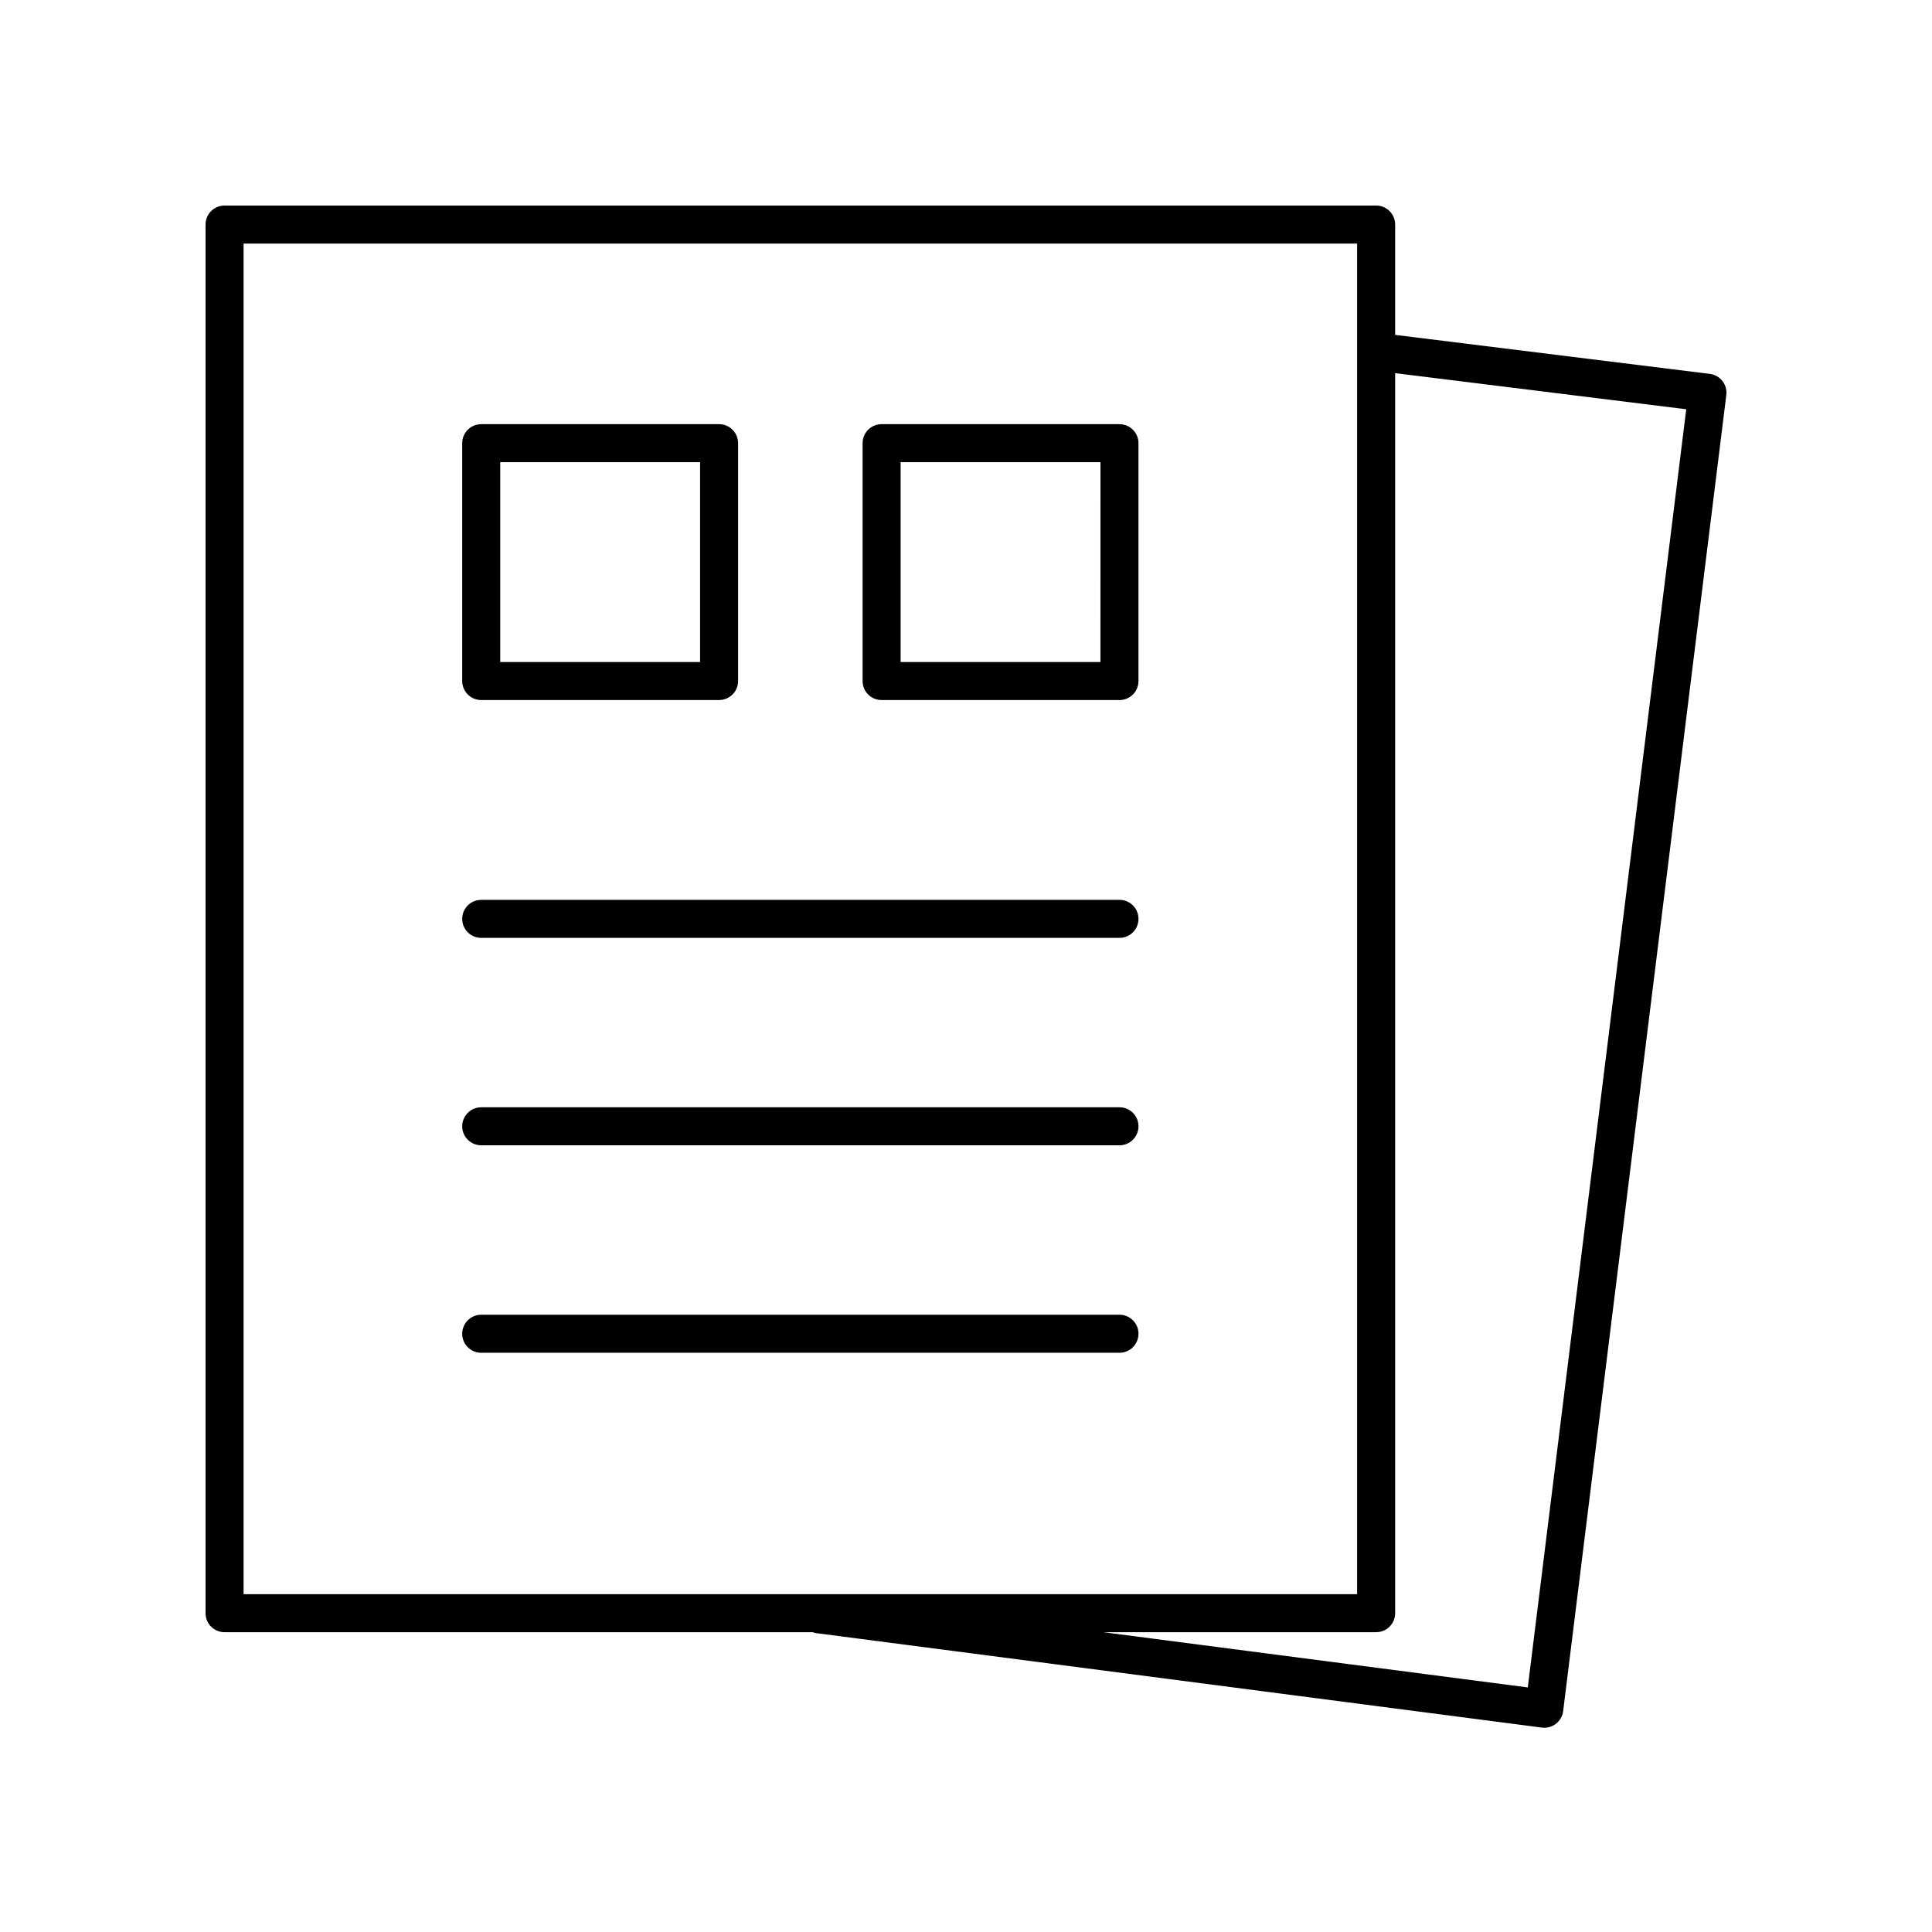 <?xml version="1.0" encoding="UTF-8"?>
<!-- Uploaded to: ICON Repo, www.iconrepo.com, Generator: ICON Repo Mixer Tools -->
<svg fill="#000000" width="800px" height="800px" version="1.1" viewBox="144 144 512 512" xmlns="http://www.w3.org/2000/svg">
 <g>
  <path d="m508.69 198.47h-305.18c-2.785 0-5.039 2.254-5.039 5.039v368c0 2.785 2.254 5.039 5.039 5.039h155.89c0.219 0.059 0.402 0.188 0.637 0.215l192.57 25.066c0.215 0.031 0.434 0.043 0.648 0.043 1.113 0 2.199-0.367 3.086-1.055 1.062-0.82 1.75-2.031 1.914-3.367l43.234-348.75c0.168-1.328-0.203-2.66-1.023-3.715-0.82-1.059-2.031-1.742-3.356-1.902l-83.379-10.336v-29.234c0-2.789-2.254-5.043-5.039-5.043zm-300.14 10.078h295.1v357.93h-295.1zm382.32 43.91-41.992 338.73-112.48-14.641h72.293c2.785 0 5.039-2.254 5.039-5.039v-328.62z"/>
  <path d="m440.67 492.42h-169.14c-2.785 0-5.039 2.254-5.039 5.039 0 2.785 2.254 5.039 5.039 5.039h169.14c2.785 0 5.039-2.254 5.039-5.039 0-2.789-2.254-5.039-5.039-5.039z"/>
  <path d="m440.67 437.44h-169.14c-2.785 0-5.039 2.254-5.039 5.039 0 2.785 2.254 5.039 5.039 5.039h169.14c2.785 0 5.039-2.254 5.039-5.039 0-2.789-2.254-5.039-5.039-5.039z"/>
  <path d="m440.67 382.47h-169.14c-2.785 0-5.039 2.254-5.039 5.039 0 2.785 2.254 5.039 5.039 5.039h169.14c2.785 0 5.039-2.254 5.039-5.039 0-2.785-2.254-5.039-5.039-5.039z"/>
  <path d="m271.53 329.52h63.035c2.785 0 5.039-2.254 5.039-5.039v-63.035c0-2.785-2.254-5.039-5.039-5.039l-63.035 0.004c-2.785 0-5.039 2.254-5.039 5.039v63.035c0 2.781 2.254 5.035 5.039 5.035zm5.039-63.035h52.961v52.961h-52.961z"/>
  <path d="m440.67 256.41h-63.035c-2.785 0-5.039 2.254-5.039 5.039v63.035c0 2.785 2.254 5.039 5.039 5.039h63.035c2.785 0 5.039-2.254 5.039-5.039v-63.039c0-2.781-2.254-5.035-5.039-5.035zm-5.039 63.035h-52.957v-52.961h52.961z"/>
 </g>
</svg>